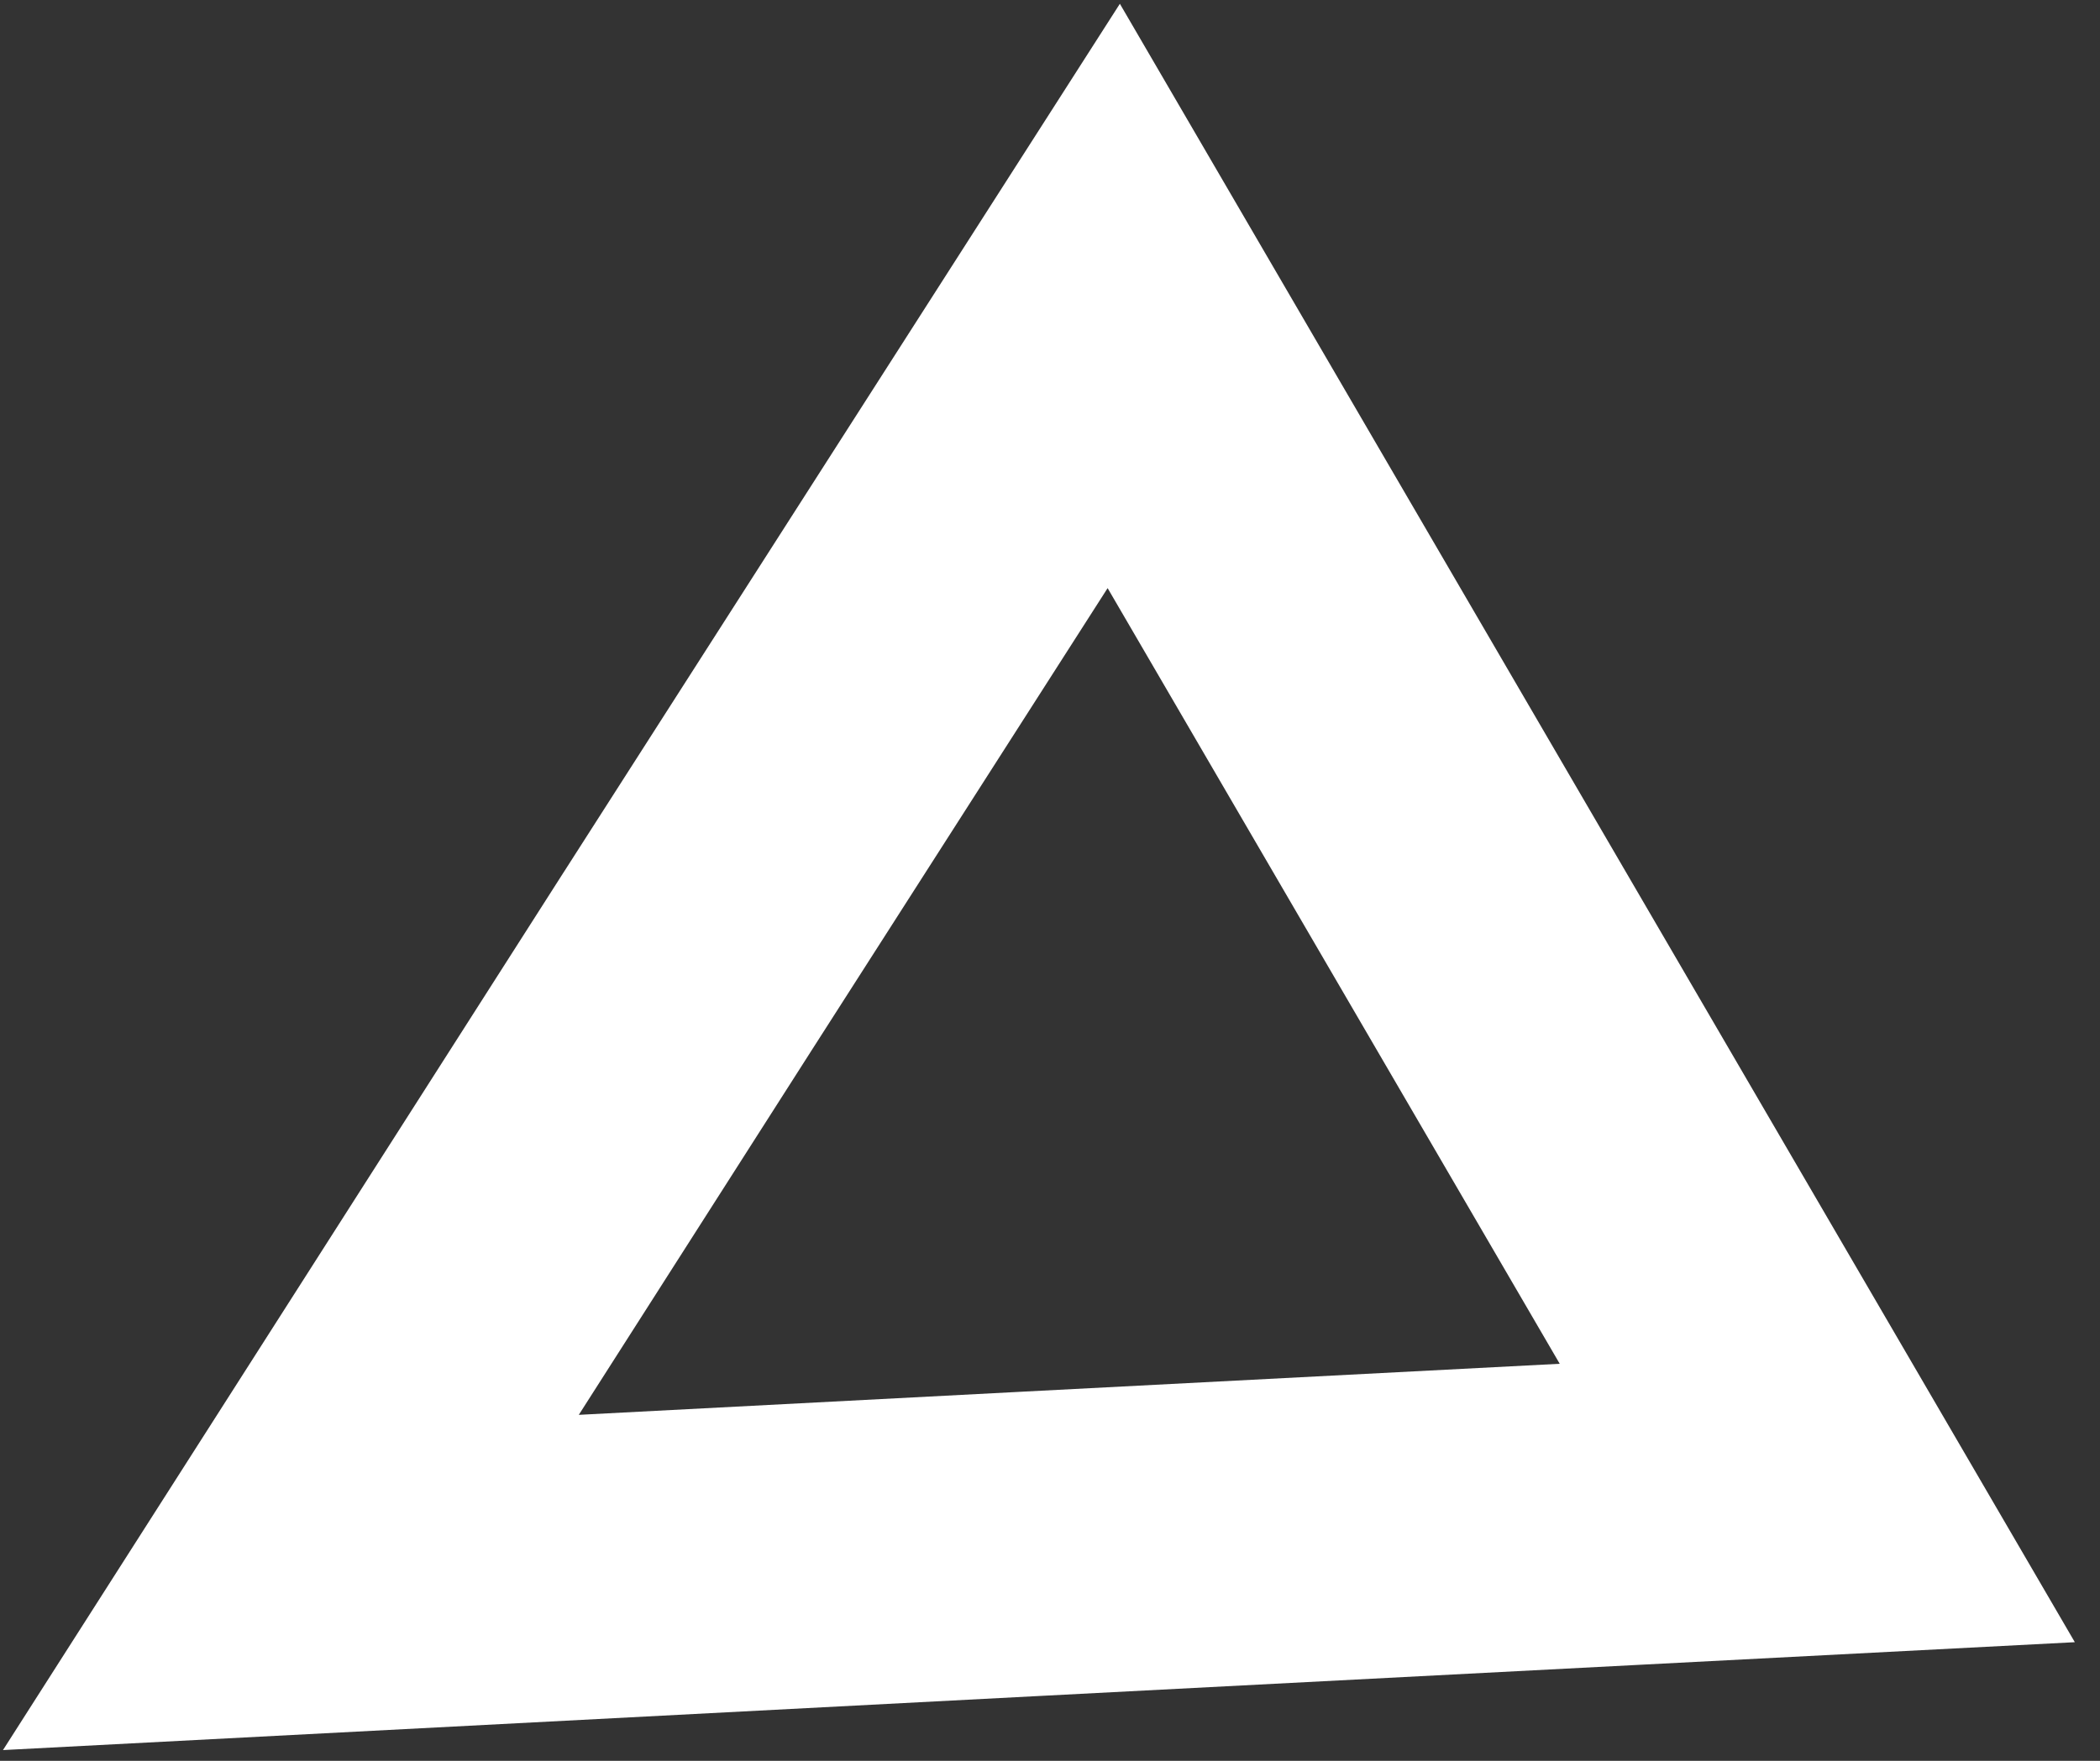 <?xml version="1.0" encoding="UTF-8"?> <svg xmlns="http://www.w3.org/2000/svg" width="62" height="52" viewBox="0 0 62 52" fill="none"><rect x="0" y="0" width="62" height="52" fill="#333333" stroke="none"/> <path d="M30.419 45.593L8.588 46.733L20.346 28.32L20.349 28.316L32.882 8.74L43.271 26.57L53.653 44.386L30.42 45.593L30.419 45.593Z" stroke="white" stroke-width="9" stroke-miterlimit="10"></path> </svg> 
